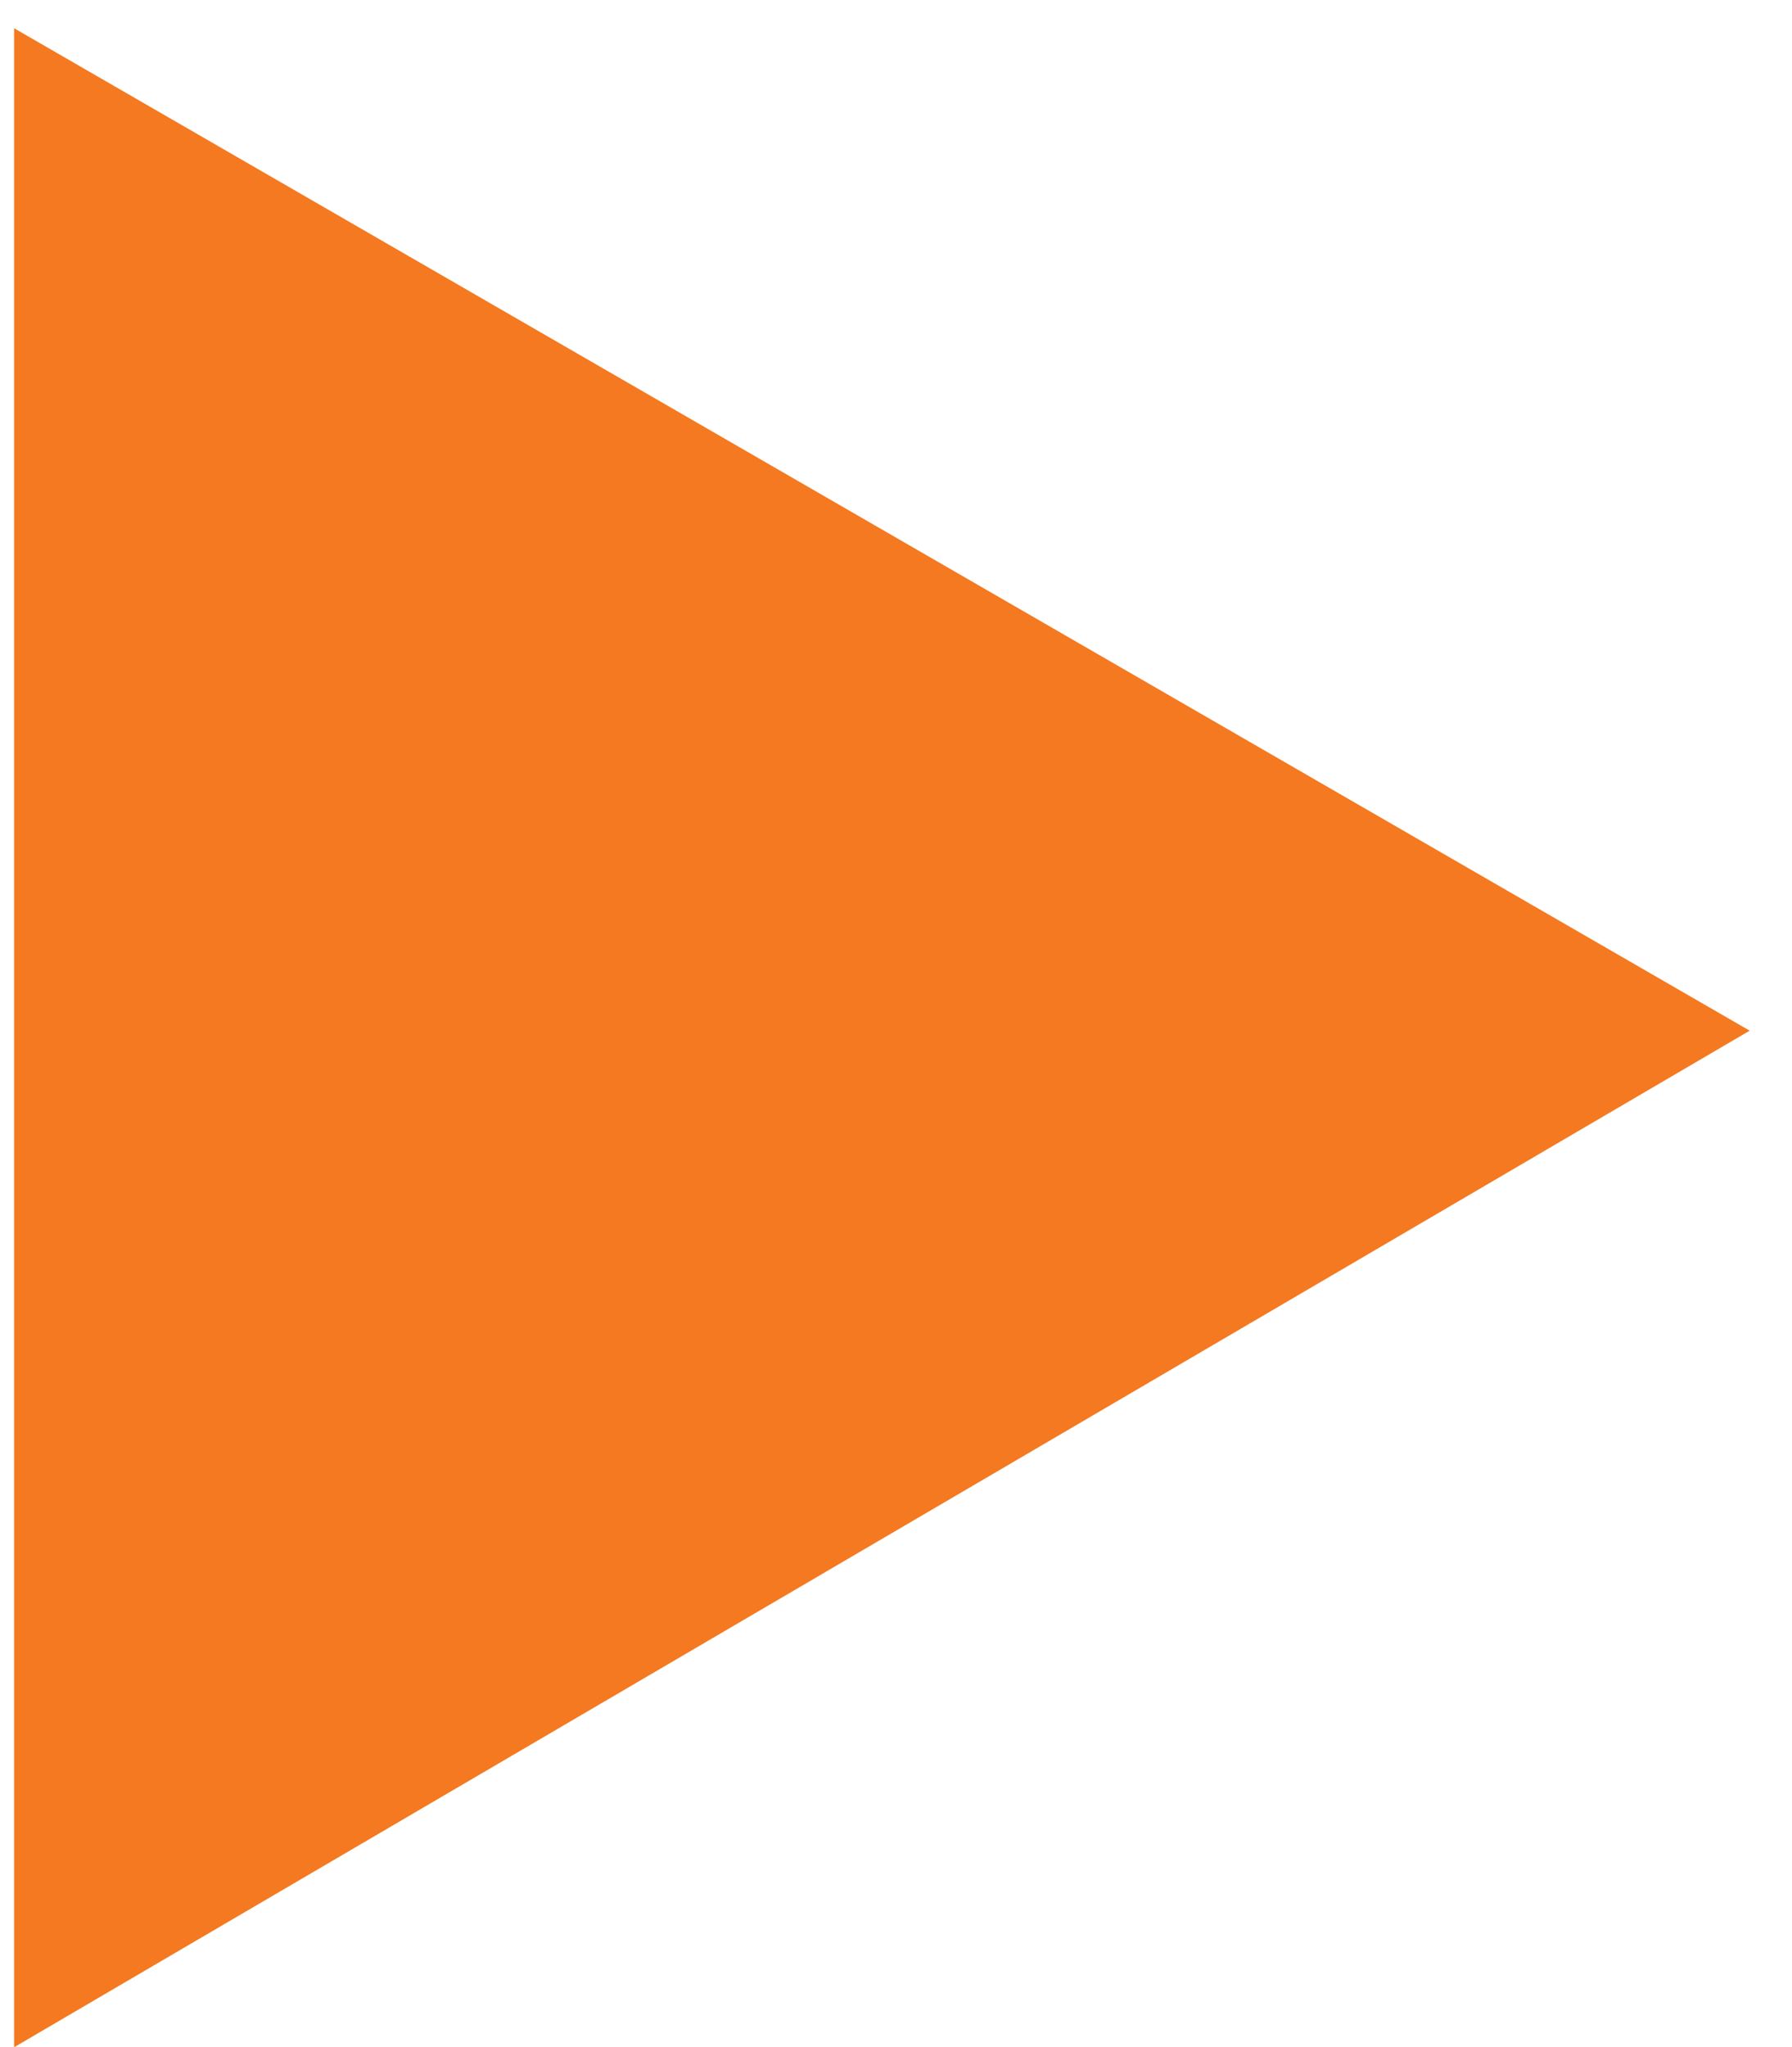 <?xml version="1.0" encoding="utf-8"?>
<!-- Generator: Adobe Illustrator 22.1.0, SVG Export Plug-In . SVG Version: 6.00 Build 0)  -->
<svg xmlns="http://www.w3.org/2000/svg" xmlns:xlink="http://www.w3.org/1999/xlink" version="1.1" id="Layer_1" x="0px" y="0px" viewBox="0 0 12.7 14.5" style="enable-background:new 0 0 12.7 14.5;" xml:space="preserve" width="12.7" height="14.5">
<style type="text/css">
	.st0{fill:#F47920;}
</style>
<polygon class="st0" points="0.1,14.5 12.4,7.3 0.1,0.2 "/>
</svg>
